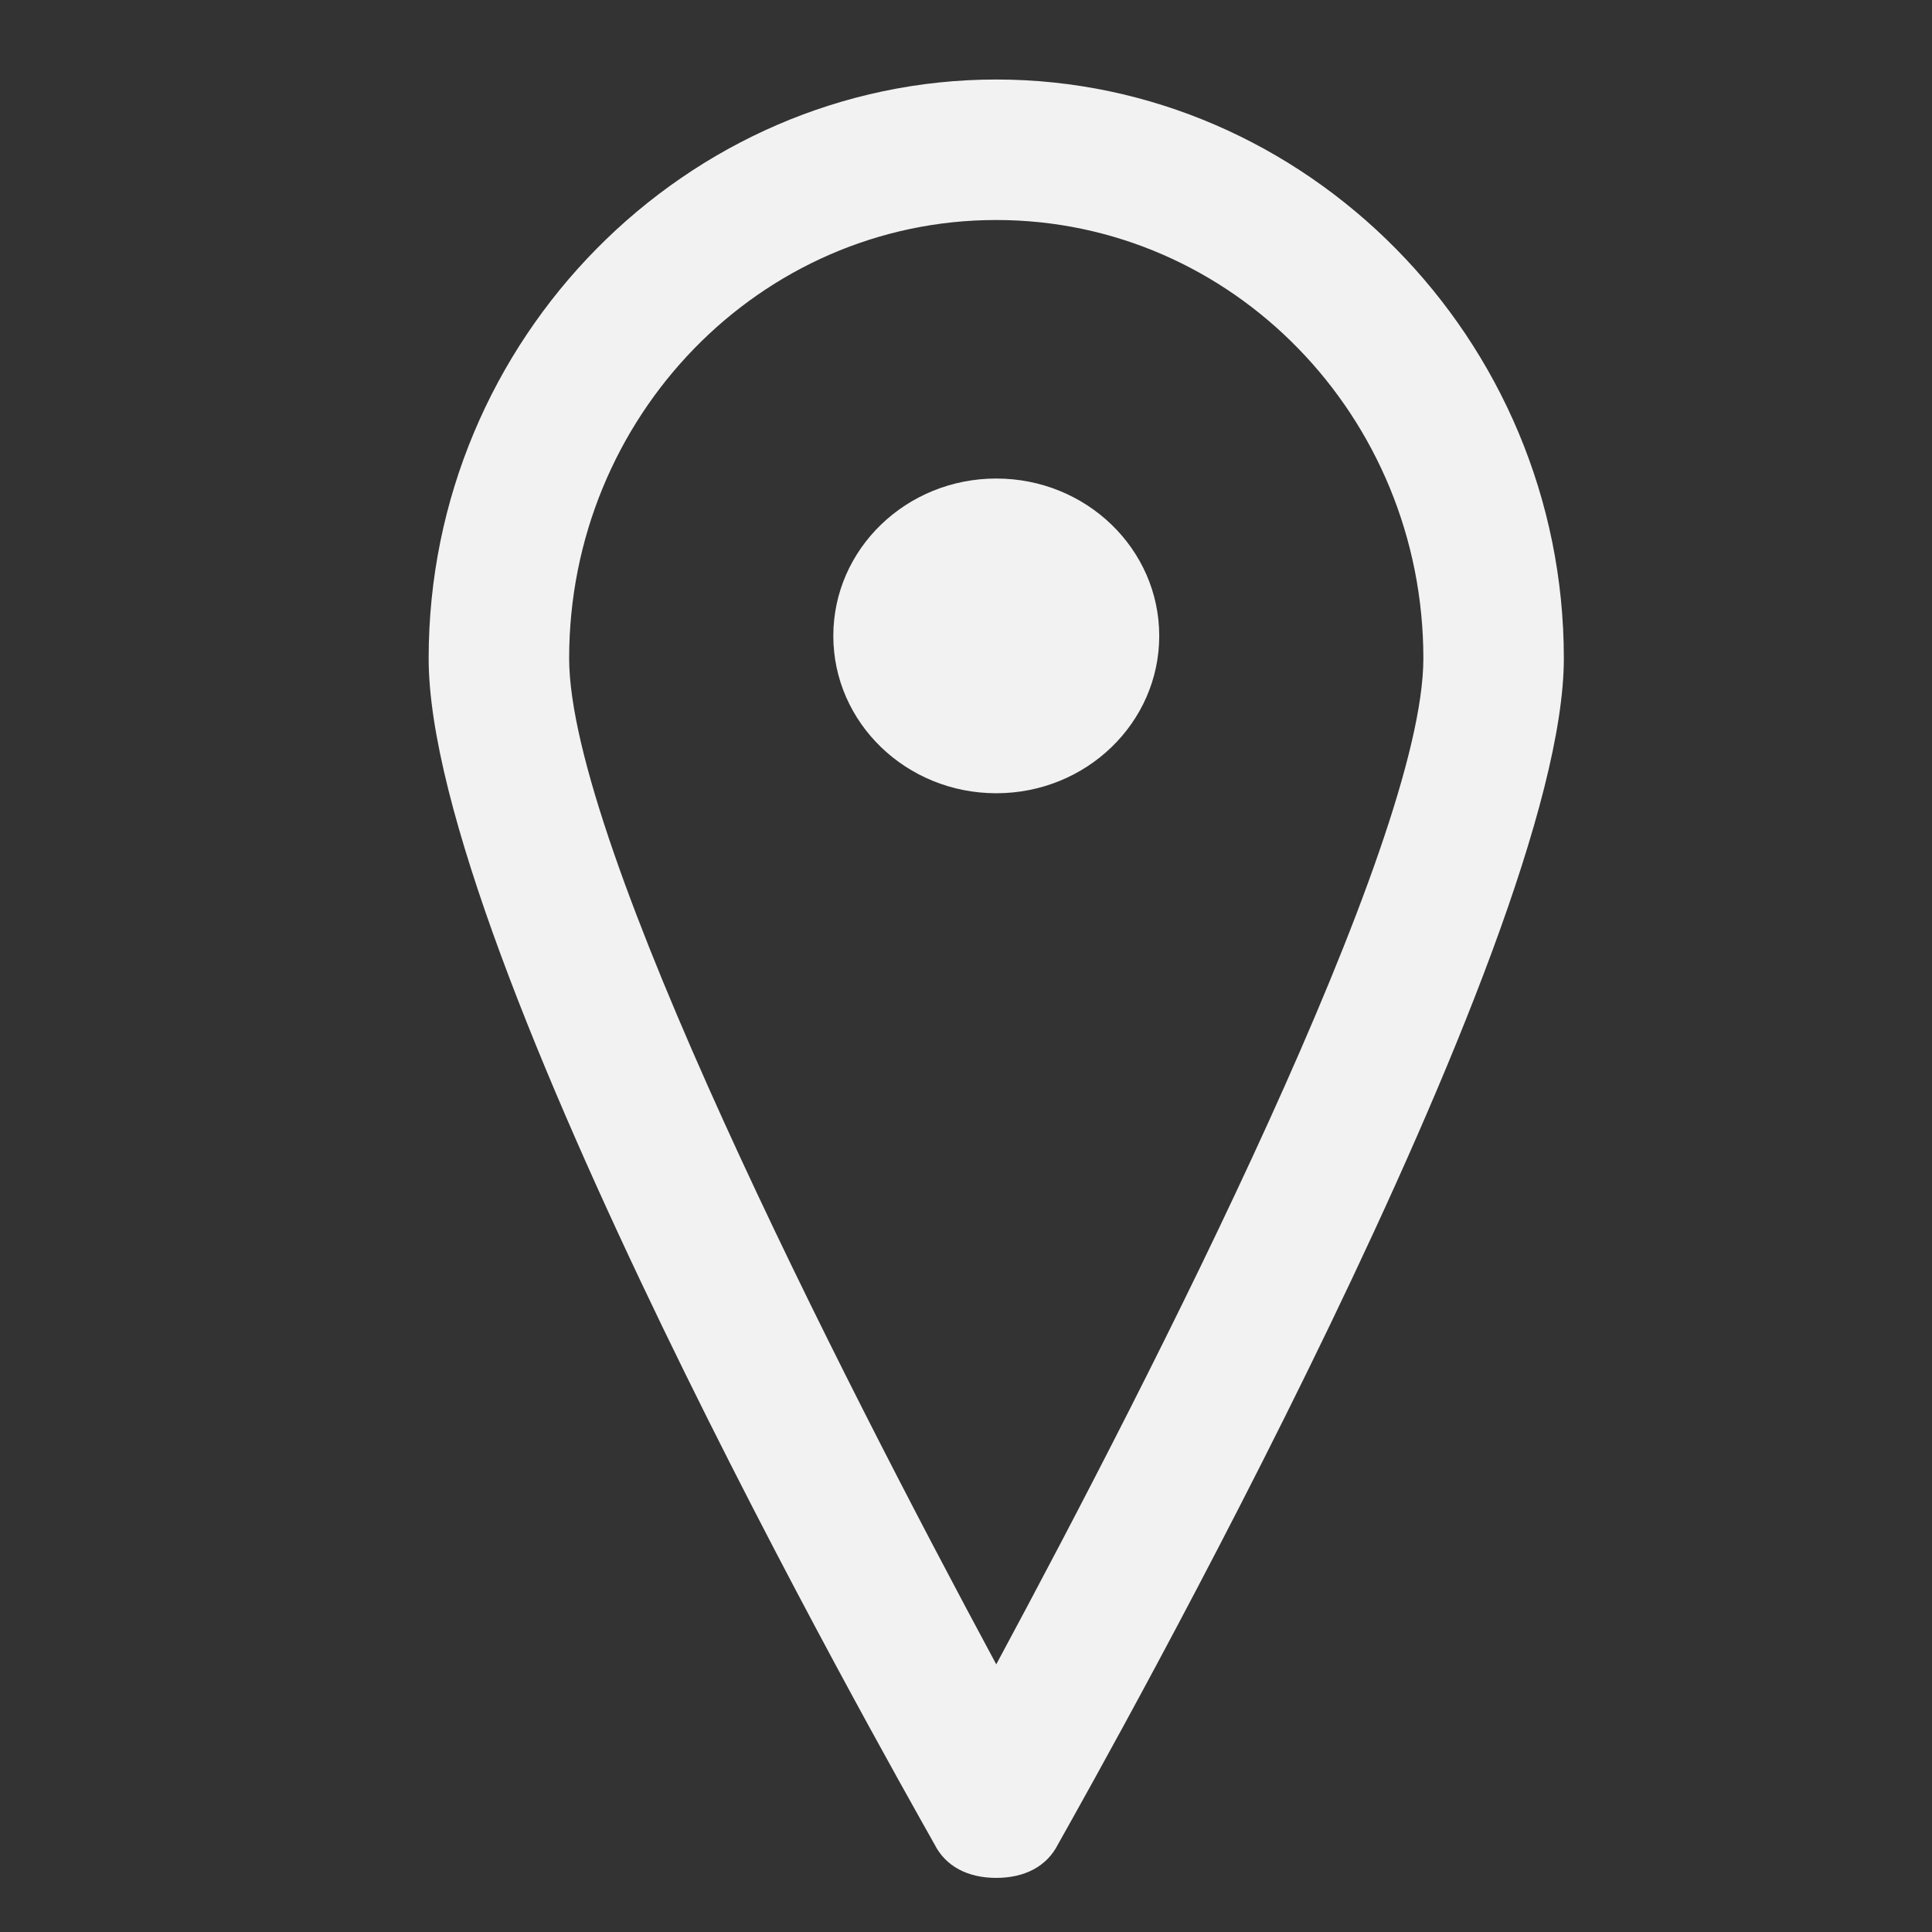 <?xml version="1.0" encoding="UTF-8" standalone="no"?>
<!DOCTYPE svg PUBLIC "-//W3C//DTD SVG 1.1//EN" "http://www.w3.org/Graphics/SVG/1.1/DTD/svg11.dtd">
<svg width="100%" height="100%" viewBox="0 0 504 504" version="1.1" xmlns="http://www.w3.org/2000/svg" xmlns:xlink="http://www.w3.org/1999/xlink" xml:space="preserve" xmlns:serif="http://www.serif.com/" style="fill-rule:evenodd;clip-rule:evenodd;stroke-linejoin:round;stroke-miterlimit:2;">
    <rect x="0" y="0" width="504" height="504" fill="#333333" stroke="none"/>
    <g transform="matrix(2.618,0,0,2.618,-656.407,-477.726)">
        <g id="Layer5">
            <g>
                <path d="M366.24,245.84C366.24,254.5 358.971,261.52 350.002,261.52C341.034,261.52 333.764,254.5 333.764,245.84C333.764,237.179 341.034,230.16 350.002,230.16C358.971,230.16 366.24,237.179 366.24,245.84" style="fill:rgb(242,242,242);fill-rule:nonzero;"/>
                <path d="M350,190.4C319.199,190.4 293.441,216.162 293.441,248.08C293.441,277.201 338.8,357.28 343.839,366.24C344.96,368.478 347.198,369.599 349.999,369.599C352.8,369.599 355.038,368.478 356.159,366.24C361.199,357.279 406.557,276.638 406.557,248.08C406.557,216.162 380.799,190.4 349.998,190.4L350,190.4ZM350,348.32C334.32,319.199 307.441,266.558 307.441,248.08C307.441,224.002 326.48,204.4 350,204.4C373.52,204.4 392.559,224.002 392.559,248.08C392.559,266.557 365.68,319.197 350,348.32Z" style="fill:rgb(242,242,242);fill-rule:nonzero;"/>
            </g>
        </g>
    </g>
</svg>

